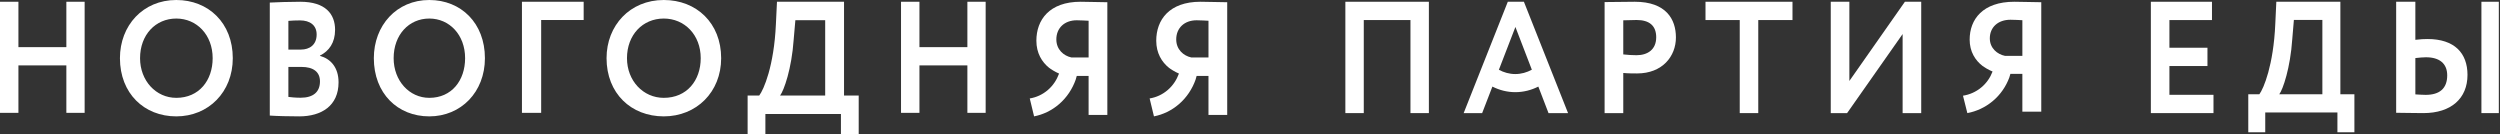 <svg width="597" height="32" viewBox="0 0 597 32" fill="none" xmlns="http://www.w3.org/2000/svg">
<rect x="0" y="0" width="597" height="32" fill="#333333" stroke="none"/>
<path d="M321.273 27.009H325.669V4.788H336.818V27.009H341.215V0.42H321.273V27.009Z" fill="white"/>
<path d="M390.389 0.42C388.613 0.42 384.594 0.494 383.178 0.494V27.009H387.637V17.425C388.724 17.538 390.174 17.538 390.935 17.538C396.986 17.538 400.211 13.446 400.211 8.94C400.21 4.588 397.855 0.42 390.389 0.42ZM390.79 13.184C389.776 13.184 388.689 13.111 387.637 12.995V4.85C388.835 4.813 389.922 4.776 390.824 4.776C393.87 4.776 395.503 6.139 395.503 8.904C395.502 11.858 393.436 13.184 390.79 13.184Z" fill="white"/>
<path d="M407.273 4.788H415.449V27.009H419.874V4.788H428.046V0.42H407.273V4.788Z" fill="white"/>
<path d="M441.629 19.333V0.42H437.184V27.009H441.089L454.345 8.132V27.009H458.787V0.42H454.889L441.629 19.333Z" fill="white"/>
<path d="M518.056 15.767H527.141V11.399H518.056V4.791H528.22V0.42H513.625V27.009H528.581V22.64H518.056V15.767Z" fill="white"/>
<path d="M558.881 0.42H543.586L543.339 5.708C542.915 15.565 540.554 21.154 539.531 22.513H536.889V31.579H540.941V26.857H558.176V31.579H562.231V22.513H558.881V0.42V0.42ZM554.581 22.513H544.289C545.17 21.345 546.931 16.209 547.391 9.37L547.779 4.765H554.582V22.513H554.581Z" fill="white"/>
<path d="M596.717 0.42H592.563V27.009H596.717V0.42Z" fill="white"/>
<path d="M579.697 9.32C578.951 9.32 577.943 9.358 576.787 9.51V0.42H572.203V26.931C573.732 26.931 576.23 27.009 578.687 27.009C585.361 27.009 589.237 23.487 589.237 17.88C589.238 12.691 586.146 9.32 579.697 9.32ZM579.252 22.653C578.354 22.653 577.608 22.576 576.788 22.539V13.866C577.832 13.754 578.616 13.677 579.322 13.677C582.528 13.677 584.395 15.154 584.395 17.994C584.395 21.099 582.601 22.653 579.252 22.653Z" fill="white"/>
<path d="M470.354 9.455C470.354 12.336 471.686 14.41 473.443 15.761C473.801 16.036 474.857 16.684 475.824 17.08C475.281 18.509 474.4 19.829 473.146 20.869C471.844 21.957 470.323 22.607 468.76 22.852L469.803 27.009C471.954 26.603 474.037 25.663 475.846 24.157C477.712 22.599 479.043 20.628 479.831 18.488L480.084 17.632H482.939V26.672H487.455V0.53C485.937 0.53 482.678 0.42 481.014 0.42C473.465 0.419 470.354 4.64 470.354 9.455ZM482.941 13.34H478.795C476.942 12.968 475.168 11.51 475.168 9.159C475.168 6.542 477.092 4.716 480.092 4.716C480.869 4.716 482.312 4.789 482.942 4.825V13.34H482.941Z" fill="white"/>
<path d="M360.064 0.42L349.523 27.009H353.938L356.384 20.678C358.044 21.515 359.888 22.009 361.85 22.009C363.821 22.009 365.682 21.523 367.353 20.674L369.786 27.009H374.451L363.91 0.42H360.064ZM361.85 17.683C360.436 17.683 359.114 17.302 357.931 16.665L361.879 6.44L365.803 16.647C364.612 17.295 363.277 17.683 361.85 17.683Z" fill="white"/>
<path d="M276.111 9.72C276.111 12.686 277.431 14.82 279.172 16.211C279.527 16.494 280.574 17.162 281.532 17.569C280.994 19.04 280.12 20.399 278.878 21.47C277.588 22.59 276.081 23.258 274.531 23.511L275.565 27.789C277.697 27.371 279.761 26.404 281.554 24.854C283.403 23.25 284.722 21.221 285.503 19.019L285.753 18.137H288.583V27.443H293.058V0.533C291.553 0.533 288.324 0.42 286.675 0.42C279.194 0.419 276.111 4.764 276.111 9.72ZM288.585 13.72H284.476C282.64 13.337 280.882 11.836 280.882 9.415C280.882 6.722 282.789 4.842 285.761 4.842C286.531 4.842 287.961 4.917 288.586 4.954V13.72H288.585Z" fill="white"/>
<path d="M247.486 9.72C247.486 12.686 248.806 14.82 250.547 16.211C250.902 16.494 251.949 17.162 252.907 17.569C252.369 19.04 251.495 20.399 250.253 21.47C248.963 22.59 247.456 23.258 245.906 23.511L246.94 27.789C249.072 27.371 251.136 26.404 252.929 24.854C254.778 23.25 256.097 21.221 256.878 19.019L257.128 18.137H259.958V27.443H264.433V0.533C262.928 0.533 259.699 0.42 258.05 0.42C250.568 0.419 247.486 4.764 247.486 9.72ZM259.959 13.72H255.85C254.014 13.337 252.256 11.836 252.256 9.415C252.256 6.722 254.163 4.842 257.135 4.842C257.905 4.842 259.335 4.917 259.96 4.954V13.72H259.959Z" fill="white"/>
<path d="M15.847 15.616H4.4V26.947H-2.27444e-07V0.42H4.4V11.258H15.847V0.42H20.211V26.947H15.847V15.616Z" fill="white"/>
<path d="M42.096 -4.40561e-07C49.785 -4.40561e-07 55.589 5.504 55.589 13.895C55.589 21.98 49.786 27.79 42.096 27.79C34.408 27.79 28.641 22.288 28.641 13.895C28.642 6.082 34.149 -4.40561e-07 42.096 -4.40561e-07ZM42.096 23.365C47.53 23.365 50.783 19.208 50.783 13.896C50.783 8.315 46.976 4.428 42.096 4.428C37.143 4.428 33.446 8.316 33.446 13.896C33.446 19.285 37.254 23.365 42.096 23.365Z" fill="white"/>
<path d="M64.427 0.614C65.835 0.536 69.191 0.42 71.717 0.42C77.744 0.42 80.018 3.361 80.018 7.118C80.018 10.214 78.574 12.189 76.409 13.273V13.35C78.898 14.008 80.847 16.06 80.847 19.66C80.847 25.235 76.806 27.789 71.465 27.789C69.154 27.789 65.907 27.713 64.426 27.596V0.614H64.427ZM68.866 4.987V11.839H71.861C73.918 11.839 75.615 10.716 75.615 8.239C75.615 6.032 74.026 4.871 71.644 4.871C70.634 4.872 69.66 4.911 68.866 4.987ZM68.866 15.982V23.143C69.479 23.221 70.526 23.338 71.789 23.338C74.784 23.338 76.409 21.983 76.409 19.428C76.409 17.143 74.784 15.982 72.005 15.982H68.866V15.982Z" fill="white"/>
<path d="M102.516 -4.40561e-07C110.085 -4.40561e-07 115.799 5.504 115.799 13.895C115.799 21.98 110.086 27.79 102.516 27.79C94.949 27.79 89.272 22.288 89.272 13.895C89.272 6.082 94.694 -4.40561e-07 102.516 -4.40561e-07ZM102.516 23.365C107.866 23.365 111.068 19.208 111.068 13.896C111.068 8.315 107.32 4.428 102.516 4.428C97.641 4.428 94.001 8.316 94.001 13.896C94.002 19.285 97.751 23.365 102.516 23.365Z" fill="white"/>
<path d="M124.641 0.42H139.378V4.778H129.23V26.947H124.641V0.42Z" fill="white"/>
<path d="M158.509 -4.40561e-07C166.318 -4.40561e-07 172.213 5.504 172.213 13.895C172.213 21.98 166.319 27.79 158.509 27.79C150.701 27.79 144.844 22.288 144.844 13.895C144.845 6.082 150.438 -4.40561e-07 158.509 -4.40561e-07ZM158.509 23.365C164.029 23.365 167.332 19.208 167.332 13.896C167.332 8.315 163.465 4.428 158.509 4.428C153.479 4.428 149.724 8.316 149.724 13.896C149.724 19.285 153.591 23.365 158.509 23.365Z" fill="white"/>
<path d="M178.532 22.813H181.3C182.37 21.435 184.841 15.77 185.285 5.78L185.543 0.42H201.554V22.813H205.058V32H200.815V27.216H182.774V32H178.531V22.813H178.532ZM186.281 22.813H197.054V4.822H189.934L189.528 9.493C189.047 16.422 187.202 21.628 186.281 22.813Z" fill="white"/>
<path d="M231.01 15.616H219.564V26.947H215.164V0.42H219.564V11.258H231.011V0.42H235.375V26.947H231.011V15.616H231.01Z" fill="white"/>
</svg>
